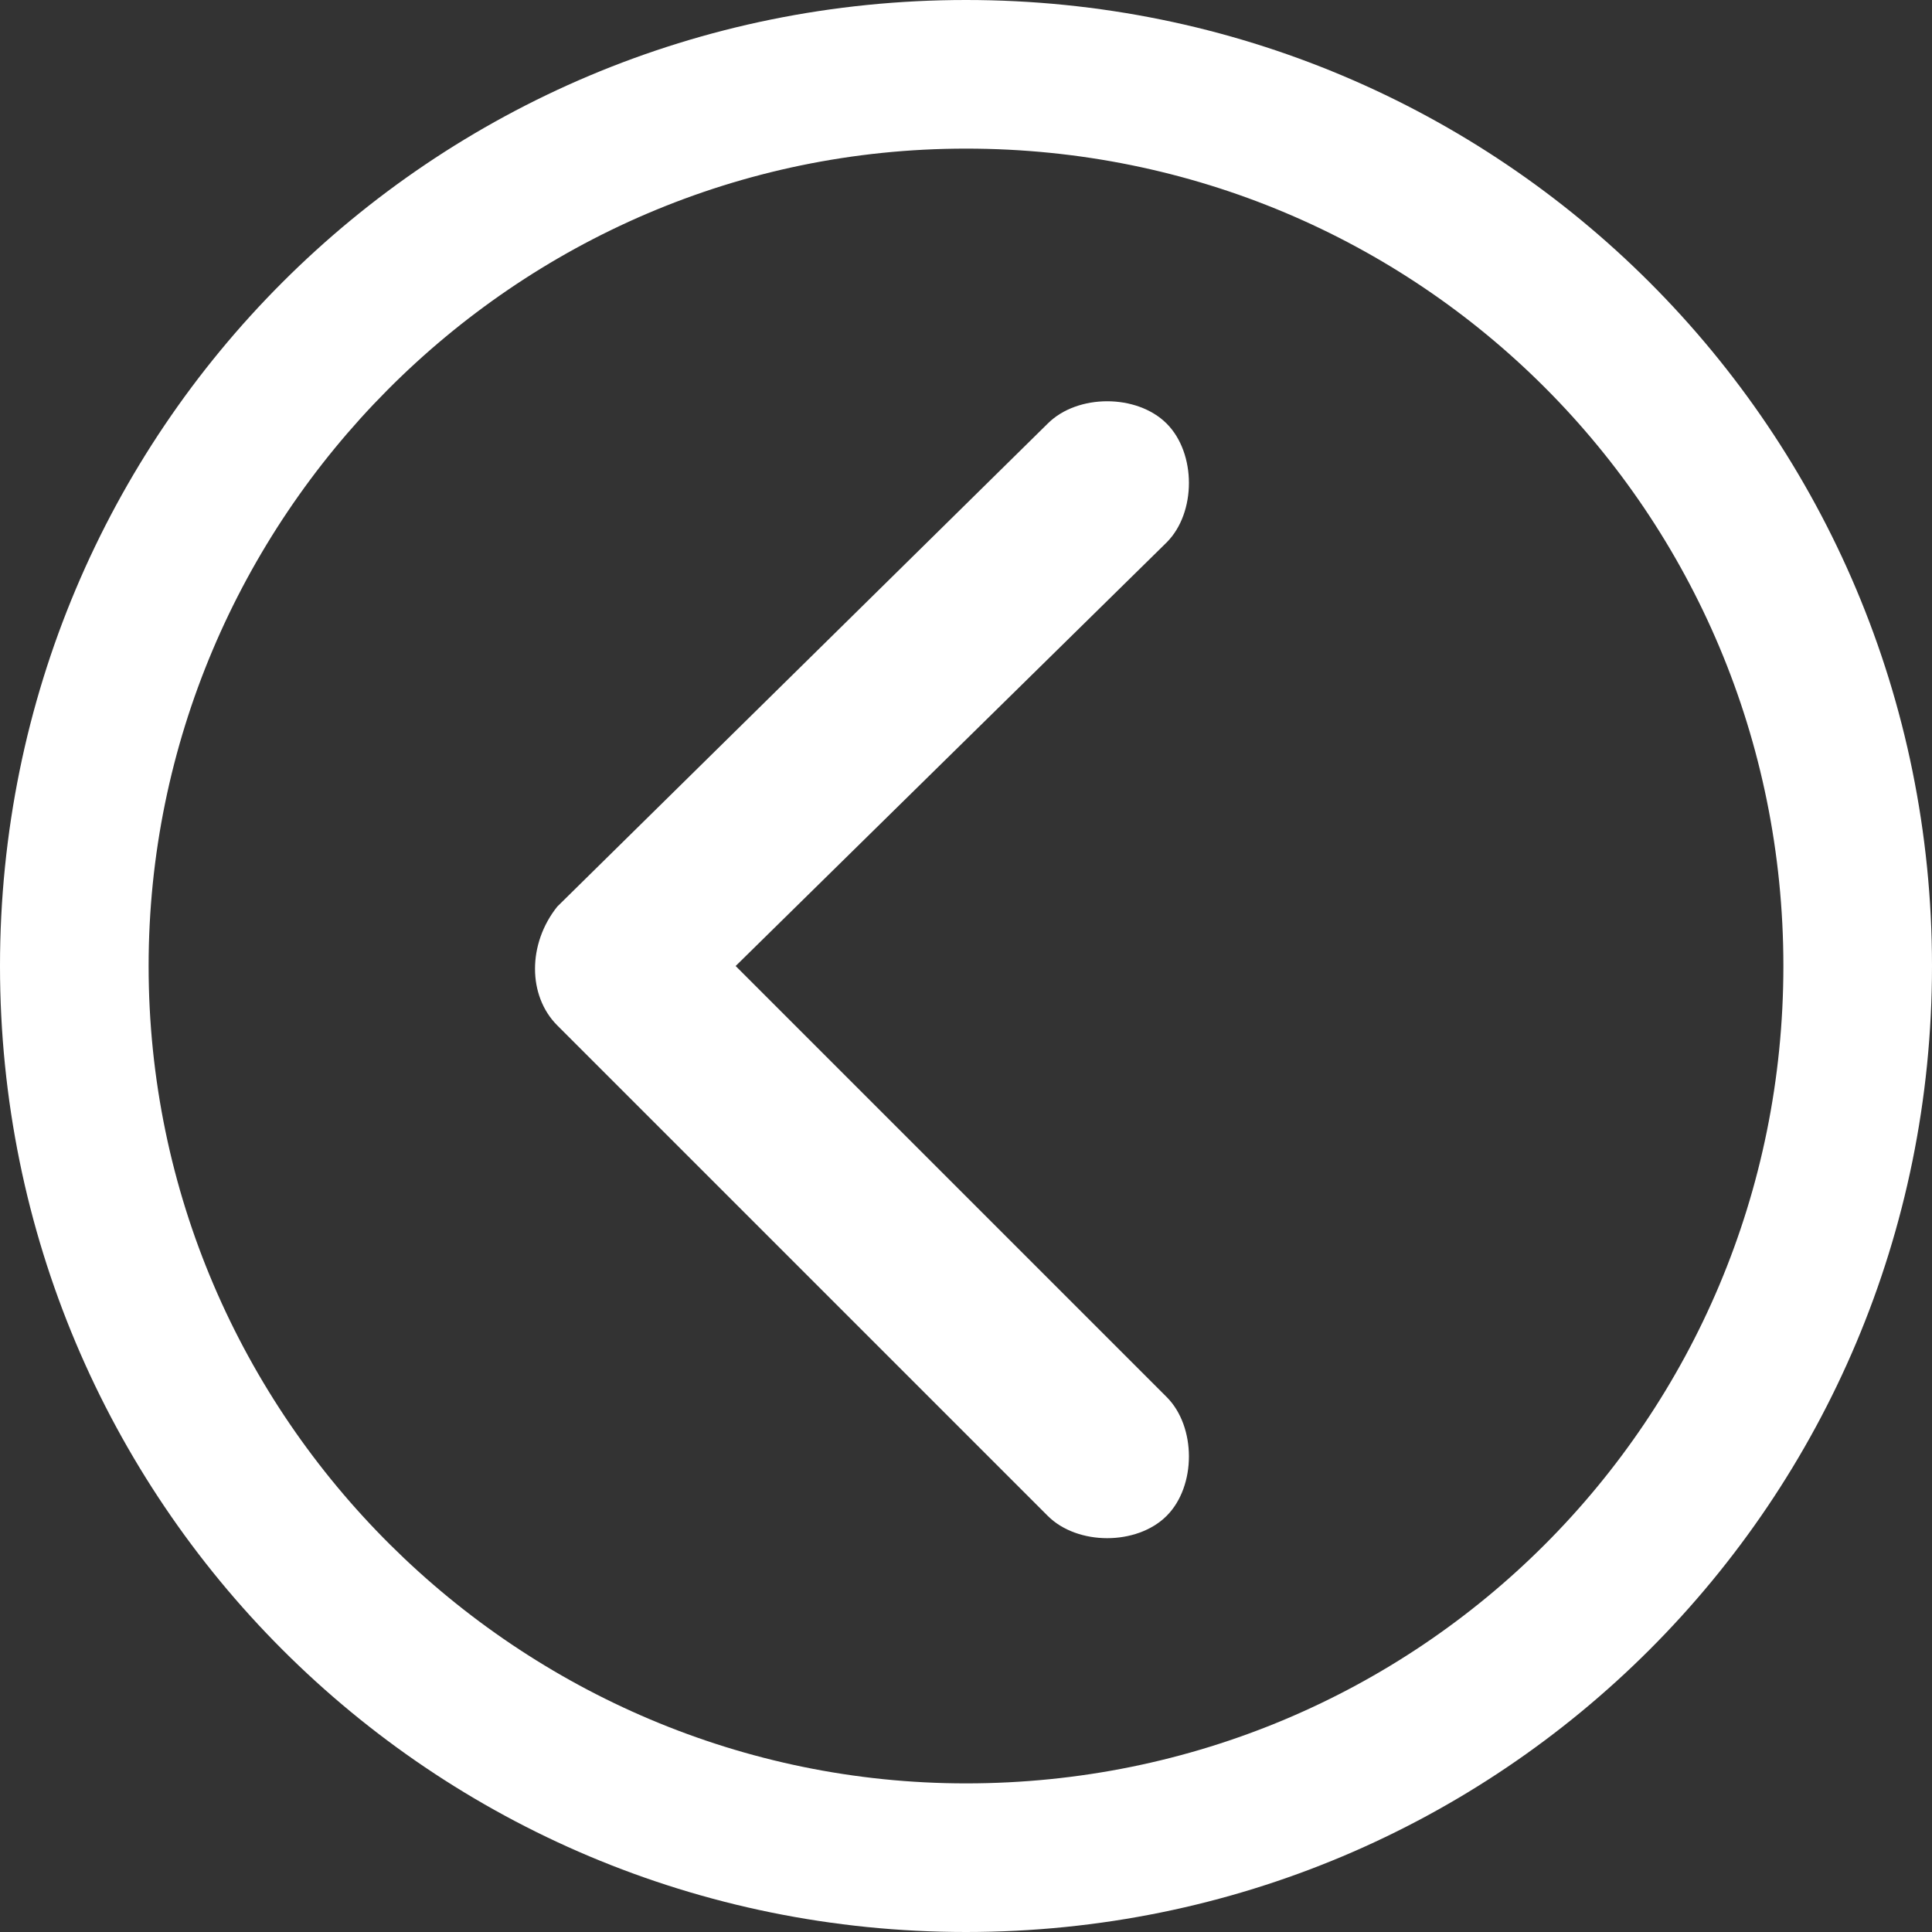 <?xml version="1.0" encoding="utf-8"?>
<!-- Generator: Adobe Illustrator 21.0.2, SVG Export Plug-In . SVG Version: 6.00 Build 0)  -->
<svg version="1.1" id="Layer_1" xmlns="http://www.w3.org/2000/svg" xmlns:xlink="http://www.w3.org/1999/xlink" x="0px" y="0px"
	 viewBox="0 0 26 26" style="enable-background:new 0 0 26 26;" xml:space="preserve">
<rect x="0" y="0" width="26" height="26" fill="#333333" stroke="none"/>
<style type="text/css">
	.st0{fill:#FFFFFF;}
</style>
<title>slider-arrow-left</title>
<desc>Created with Sketch.</desc>
<g id="Start">
	<g id="Desktop-HD-start" transform="translate(-791, -588)">
		
			<g id="slider-arrow-left" transform="translate(804.5, 601.5) rotate(-180) translate(-804.5, -601.5) translate(792, 589)">
			<g id="Stroke-1">
				<path class="st0" d="M13,0c7.2,0,13,5.8,13,13c0,7.2-5.8,13-13,13C5.8,26,0,20.2,0,13C0,5.8,5.8,0,13,0z M13,24
					c6.1,0,11-5,11-11c0-6.1-5-11-11-11C6.9,2,2,6.9,2,13C2,19.1,6.9,24,13,24z"/>
			</g>
			<g id="Fill-3">
				<path class="st0" d="M18.5,13.8l-6.6,6.5c-0.4,0.4-1.2,0.4-1.6,0c-0.4-0.4-0.4-1.2,0-1.6l5.8-5.7l-5.8-5.8
					c-0.4-0.4-0.4-1.2,0-1.6c0.4-0.4,1.2-0.4,1.6,0l6.6,6.6C18.9,12.6,18.9,13.3,18.5,13.8"/>
			</g>
		</g>
	</g>
</g>
</svg>
